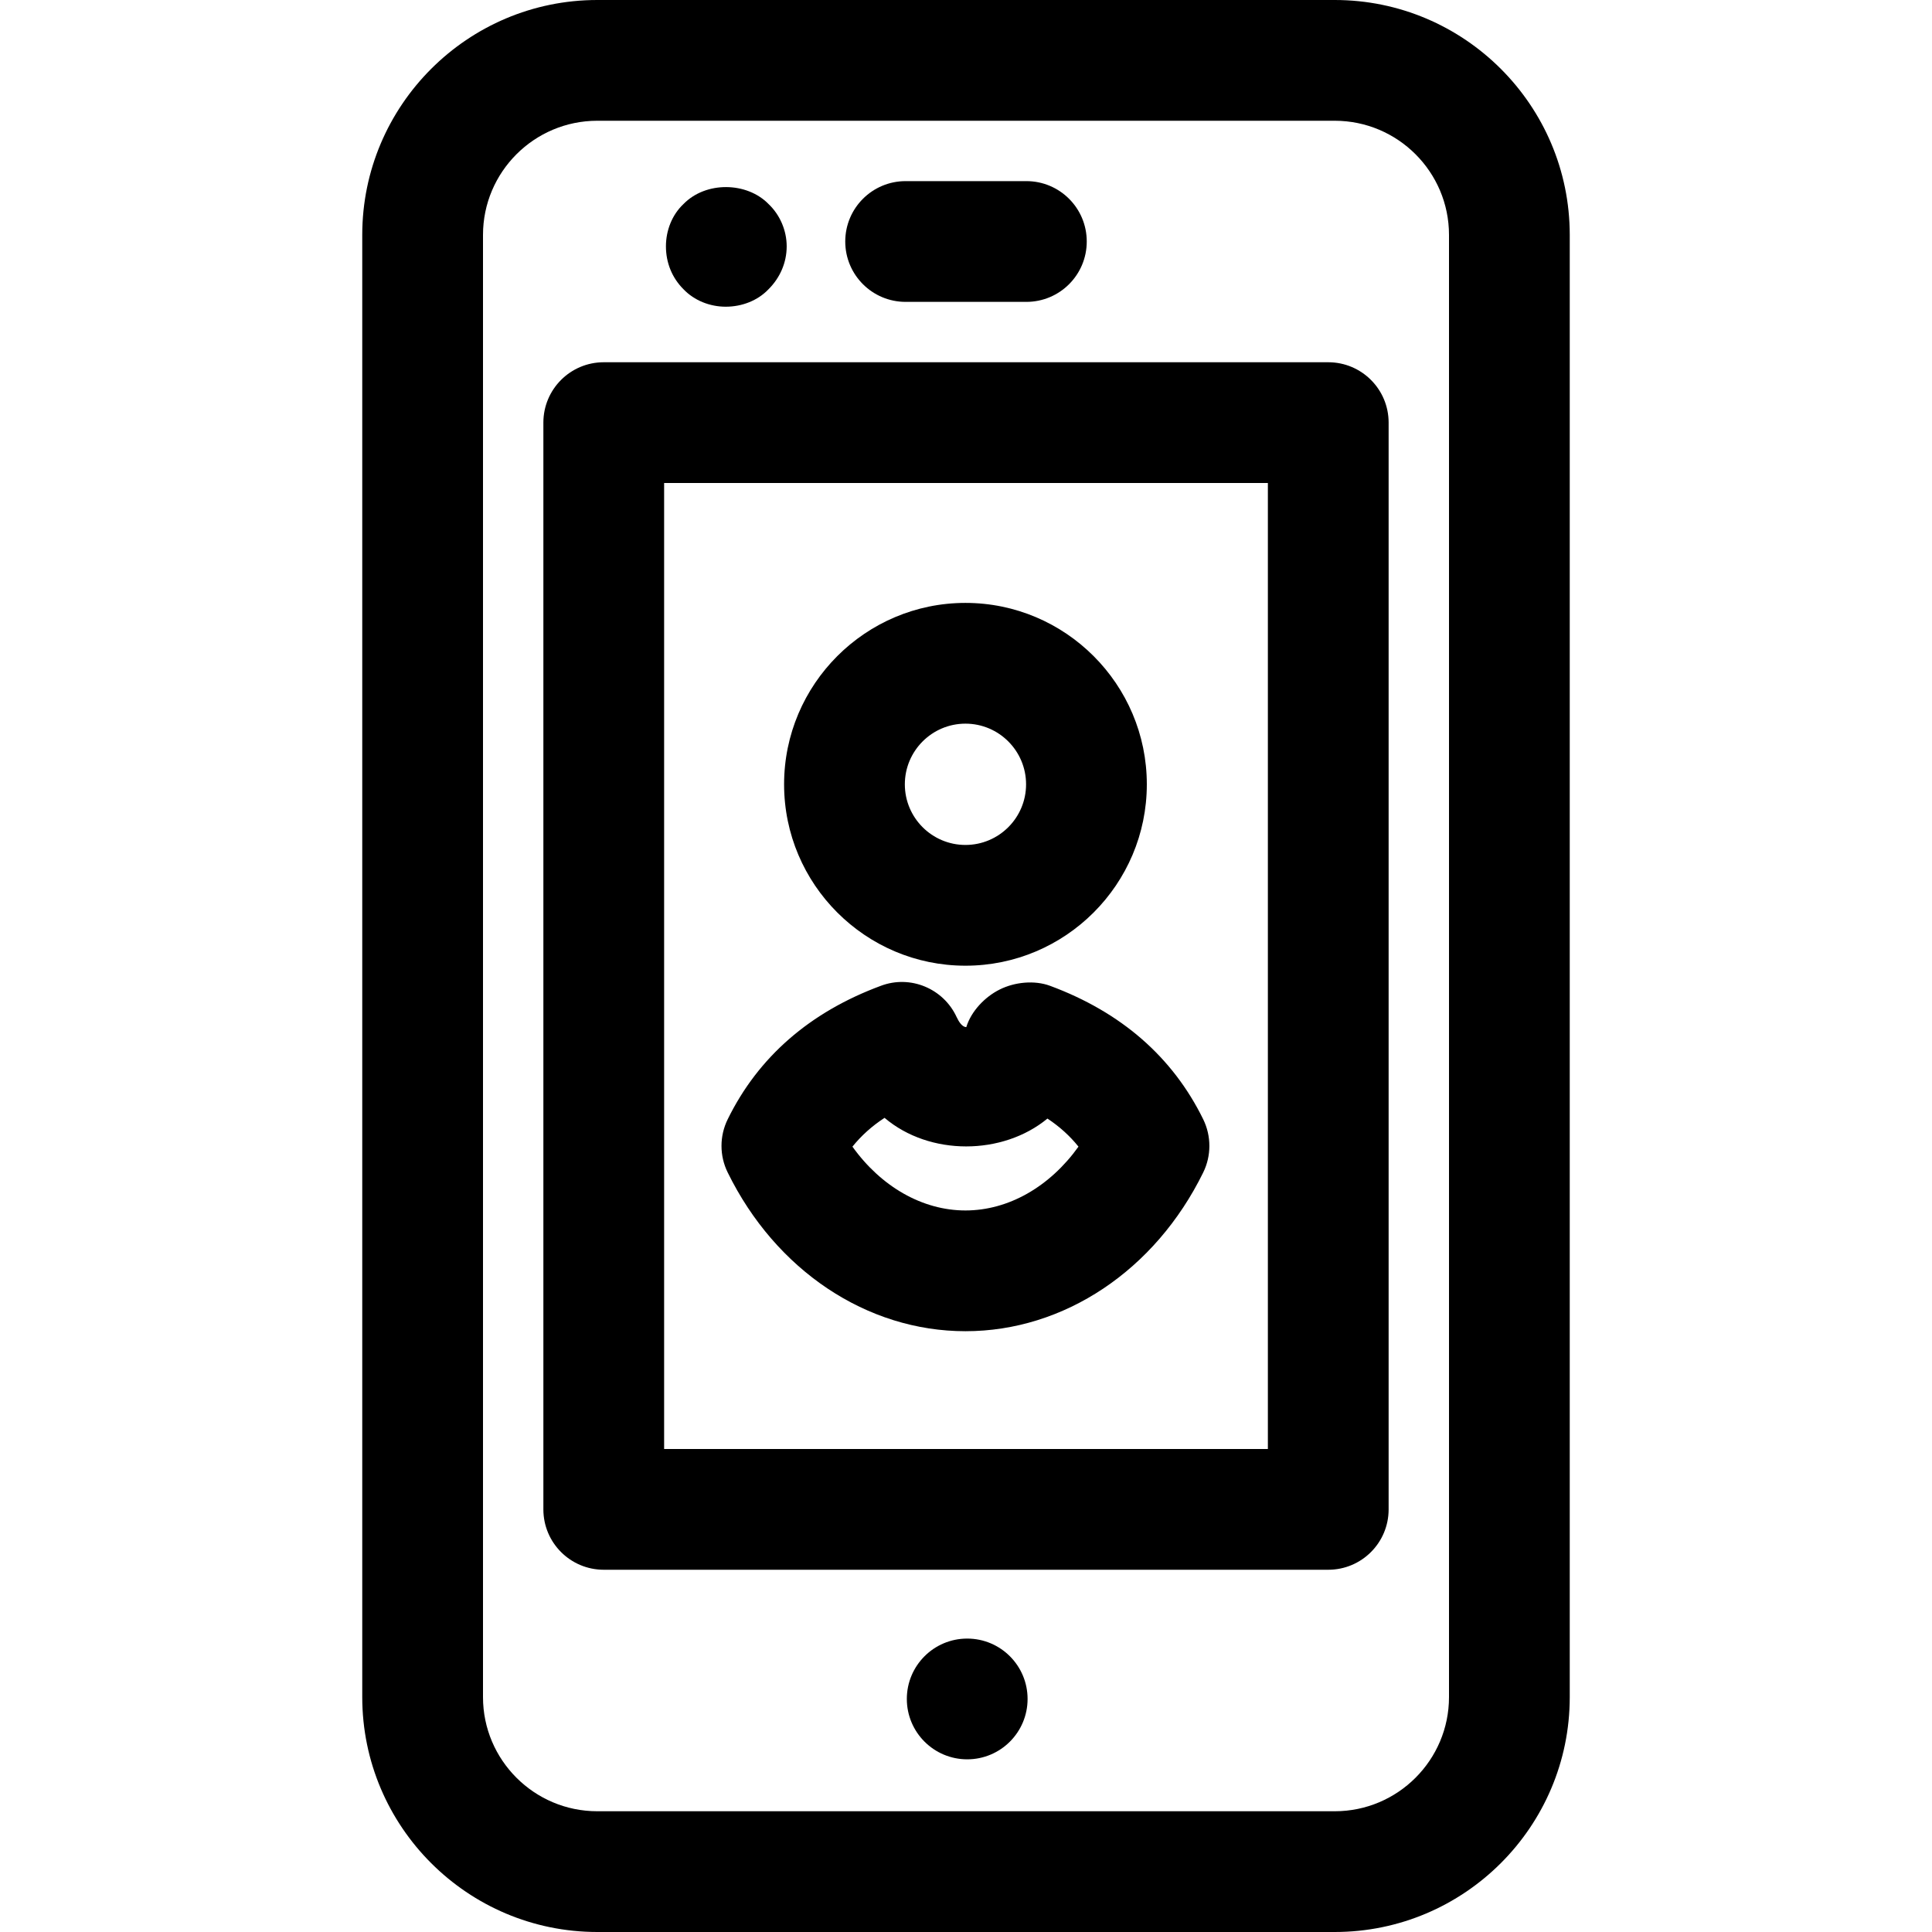 <?xml version="1.0" encoding="iso-8859-1"?>
<!-- Uploaded to: SVG Repo, www.svgrepo.com, Generator: SVG Repo Mixer Tools -->
<svg fill="#000000" height="800px" width="800px" version="1.1" id="Layer_1" xmlns="http://www.w3.org/2000/svg" xmlns:xlink="http://www.w3.org/1999/xlink" 
	 viewBox="0 0 512 512" xml:space="preserve">
<g>
	<g>
		<path d="M255.856,159.776c-26.496,0-48.064,21.568-48.064,48.08c0,26.496,21.568,48.064,48.064,48.064
			c26.496,0,48.064-21.568,48.064-48.064C303.92,181.344,282.352,159.776,255.856,159.776z M255.856,223.92
			c-8.864,0-16.064-7.2-16.064-16.064c0-8.864,7.2-16.08,16.064-16.08s16.064,7.216,16.064,16.08
			C271.92,216.72,264.72,223.92,255.856,223.92z"/>
	</g>
</g>
<g>
	<g>
		<path d="M318.864,296.624c-8.096-16.496-21.744-28.4-40.592-35.376c-4.144-1.536-9.392-0.992-13.328,0.976
			c-3.936,1.952-7.568,5.744-8.864,9.968c-1.104,0-2-1.456-2.56-2.656c-3.504-7.584-12.272-11.232-20.08-8.288
			c-18.848,6.976-32.496,18.88-40.592,35.376c-2.192,4.448-2.192,9.664,0,14.096c12.736,25.952,36.88,42.064,63.008,42.064
			s50.272-16.112,63.008-42.064C321.04,306.288,321.04,301.072,318.864,296.624z M255.856,320.784
			c-11.424,0-22.368-6.32-29.952-16.912c2.352-2.912,5.168-5.456,8.512-7.632c11.952,10.144,31.296,9.984,43.168,0.192
			c3.216,2.128,5.936,4.592,8.224,7.44C278.224,314.464,267.28,320.784,255.856,320.784z"/>
	</g>
</g>
<g>
	<g>
		<path d="M353.728,0h-195.44C123.936,0,96,27.92,96,62.256v387.488C96,484.08,123.936,512,158.288,512h195.424
			C388.064,512,416,484.08,416,449.76V62.256C416,27.92,388.064,0,353.728,0z M384,449.744C384,466.432,370.416,480,353.728,480
			h-195.44C141.584,480,128,466.432,128,449.76V62.256C128,45.568,141.584,32,158.288,32h195.424C370.416,32,384,45.568,384,62.256
			V449.744z"/>
	</g>
</g>
<g>
	<g>
		<circle cx="256.32" cy="450.24" r="16"/>
	</g>
</g>
<g>
	<g>
		<path d="M272,48h-32c-8.832,0-16,7.152-16,16s7.168,16,16,16h32c8.832,0,16-7.152,16-16S280.832,48,272,48z"/>
	</g>
</g>
<g>
	<g>
		<path d="M203.68,54.08c-5.76-5.92-16.64-6.08-22.56,0c-3.04,2.864-4.64,7.024-4.64,11.2c0,4.32,1.6,8.32,4.64,11.36
			c2.88,3.024,7.04,4.64,11.2,4.64c4.32,0,8.48-1.616,11.36-4.64c3.04-3.04,4.8-7.04,4.8-11.36
			C208.48,61.104,206.72,56.96,203.68,54.08z"/>
	</g>
</g>
<g>
	<g>
		<path d="M352,96H160c-8.832,0-16,7.152-16,16v288c0,8.848,7.168,16,16,16h192c8.832,0,16-7.152,16-16V112
			C368,103.152,360.832,96,352,96z M336,384H176V128h160V384z"/>
	</g>
</g>
</svg>